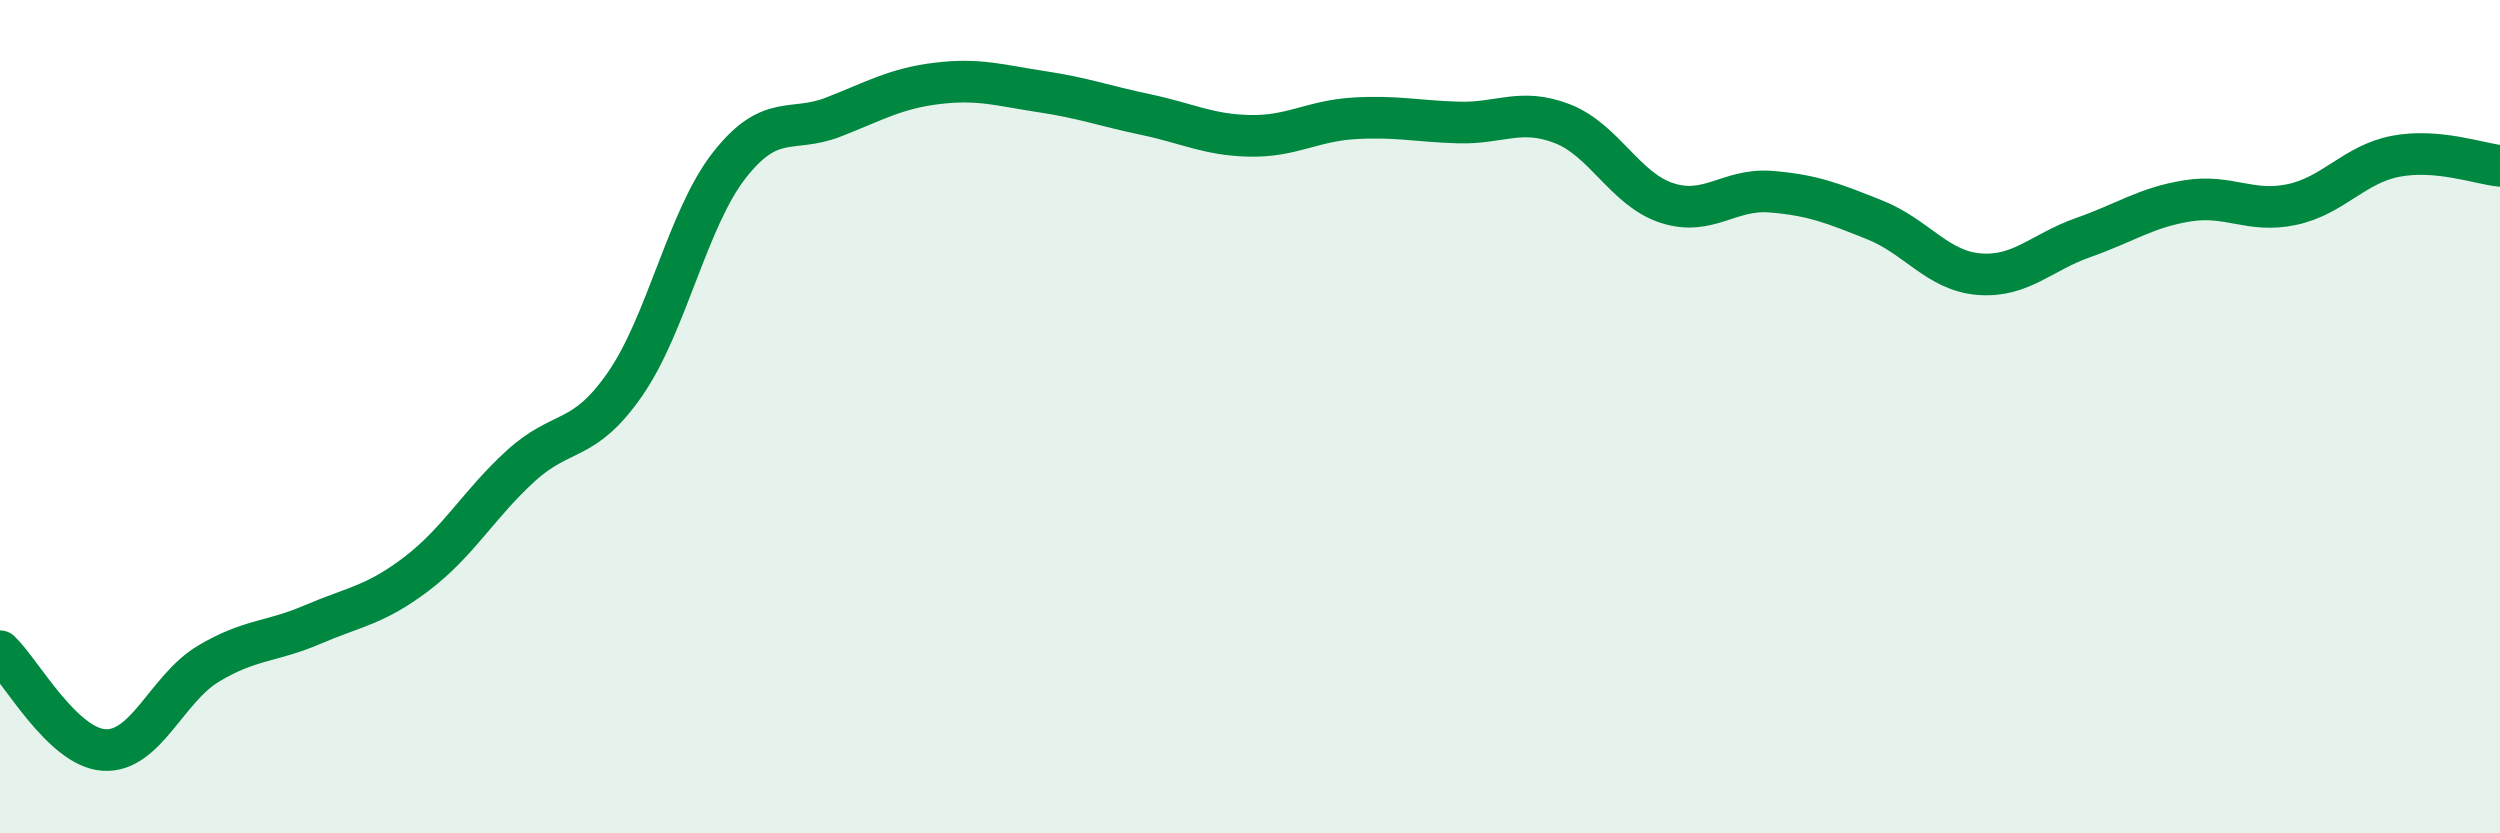 
    <svg width="60" height="20" viewBox="0 0 60 20" xmlns="http://www.w3.org/2000/svg">
      <path
        d="M 0,15.63 C 0.5,16.1 1.5,17.94 2.5,18 C 3.5,18.06 4,16.53 5,15.93 C 6,15.33 6.5,15.42 7.5,14.99 C 8.5,14.56 9,14.53 10,13.77 C 11,13.01 11.5,12.09 12.5,11.18 C 13.5,10.27 14,10.66 15,9.22 C 16,7.78 16.5,5.25 17.5,3.97 C 18.5,2.69 19,3.2 20,2.81 C 21,2.42 21.5,2.12 22.5,2 C 23.5,1.88 24,2.05 25,2.2 C 26,2.35 26.5,2.54 27.5,2.75 C 28.5,2.96 29,3.24 30,3.26 C 31,3.28 31.5,2.9 32.5,2.84 C 33.5,2.78 34,2.91 35,2.94 C 36,2.97 36.5,2.58 37.5,2.97 C 38.5,3.36 39,4.54 40,4.87 C 41,5.2 41.5,4.52 42.5,4.6 C 43.5,4.68 44,4.88 45,5.28 C 46,5.68 46.5,6.5 47.5,6.58 C 48.5,6.66 49,6.05 50,5.7 C 51,5.35 51.5,4.98 52.5,4.82 C 53.5,4.66 54,5.12 55,4.91 C 56,4.7 56.5,3.94 57.5,3.75 C 58.5,3.56 59.5,3.93 60,3.98L60 20L0 20Z"
        fill="#008740"
        opacity="0.1"
        stroke-linecap="round"
        stroke-linejoin="round"
      />
      <path
        d="M 0,15.63 C 0.5,16.1 1.5,17.94 2.5,18 C 3.5,18.06 4,16.53 5,15.93 C 6,15.33 6.5,15.42 7.5,14.99 C 8.5,14.56 9,14.53 10,13.77 C 11,13.01 11.5,12.09 12.5,11.18 C 13.5,10.27 14,10.66 15,9.22 C 16,7.78 16.5,5.25 17.5,3.97 C 18.5,2.69 19,3.2 20,2.81 C 21,2.42 21.5,2.12 22.5,2 C 23.5,1.88 24,2.05 25,2.2 C 26,2.35 26.5,2.54 27.5,2.75 C 28.5,2.96 29,3.24 30,3.26 C 31,3.28 31.5,2.9 32.5,2.84 C 33.5,2.78 34,2.91 35,2.94 C 36,2.97 36.5,2.58 37.5,2.97 C 38.5,3.36 39,4.54 40,4.87 C 41,5.2 41.5,4.52 42.5,4.6 C 43.5,4.68 44,4.88 45,5.28 C 46,5.68 46.5,6.5 47.5,6.58 C 48.5,6.66 49,6.05 50,5.7 C 51,5.35 51.5,4.98 52.5,4.82 C 53.5,4.66 54,5.12 55,4.91 C 56,4.7 56.5,3.94 57.5,3.75 C 58.5,3.56 59.5,3.93 60,3.98"
        stroke="#008740"
        stroke-width="1"
        fill="none"
        stroke-linecap="round"
        stroke-linejoin="round"
      />
    </svg>
  